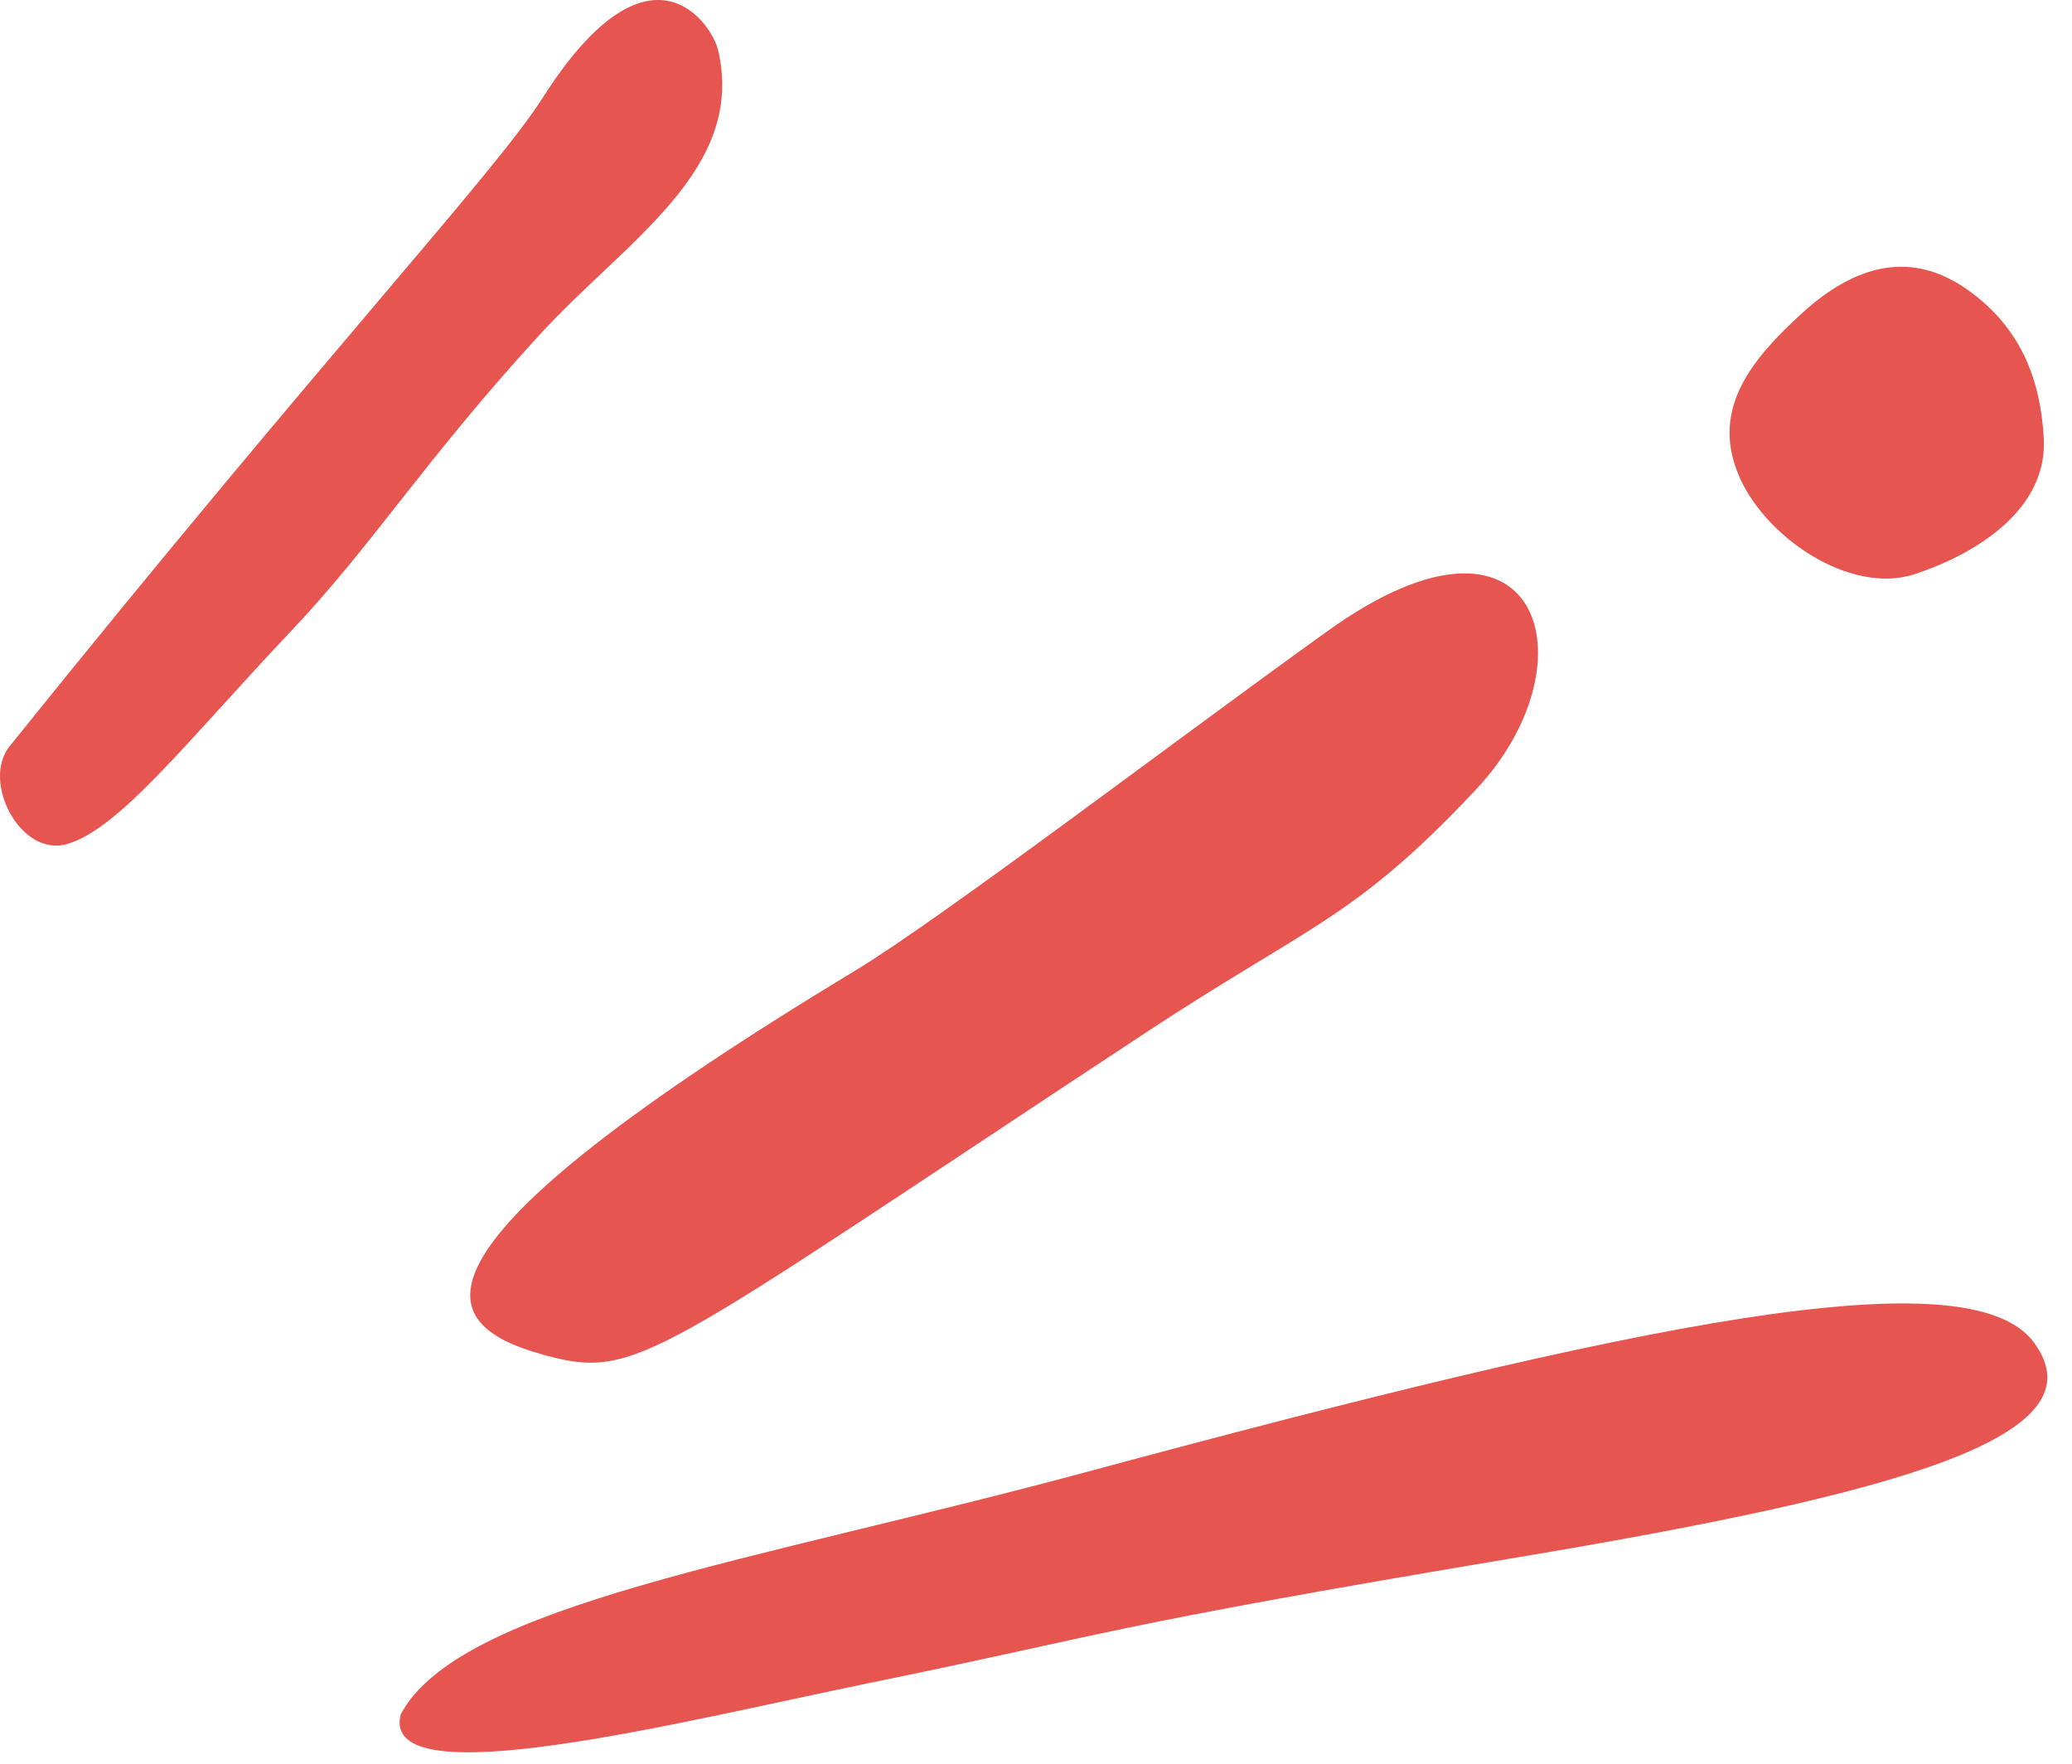 <svg width="47" height="40" viewBox="0 0 47 40" fill="none" xmlns="http://www.w3.org/2000/svg">
<path d="M12.319 30.724C14.474 31.316 14.73 30.838 25.962 23.438C29.72 20.959 30.71 20.858 33.484 17.902C36.198 15.007 34.919 10.872 30.131 14.3C26.791 16.69 21.356 20.831 19.403 22.01C8.817 28.407 9.807 30.037 12.326 30.724H12.319Z" fill="#E65550"/>
<path d="M9.087 38.892C8.622 40.784 15.444 39.047 19.68 38.178C25.222 37.047 24.871 36.919 34.447 35.316C43.1 33.868 47.706 32.575 46.137 30.447C44.663 28.447 37.161 30.01 24.723 33.363C17.121 35.417 10.414 36.38 9.087 38.885" fill="#E65550"/>
<path d="M12.306 2.225C11.195 3.962 7.349 8.057 0.218 16.925C-0.428 17.727 0.467 19.451 1.525 19.141C2.717 18.797 4.252 16.797 6.609 14.306C8.488 12.319 9.619 10.447 12.272 7.558C14.218 5.444 16.912 3.848 16.292 1.148C16.151 0.535 14.737 -1.6 12.306 2.225Z" fill="#E65550"/>
<path d="M44.683 6.609C45.807 7.431 46.286 8.555 46.36 9.949C46.441 11.511 44.919 12.528 43.437 13.02C41.956 13.511 39.962 12.151 39.404 10.69C38.845 9.242 39.733 8.145 40.878 7.101C42.084 6.003 43.37 5.646 44.683 6.609Z" fill="#E65550"/>
</svg>
